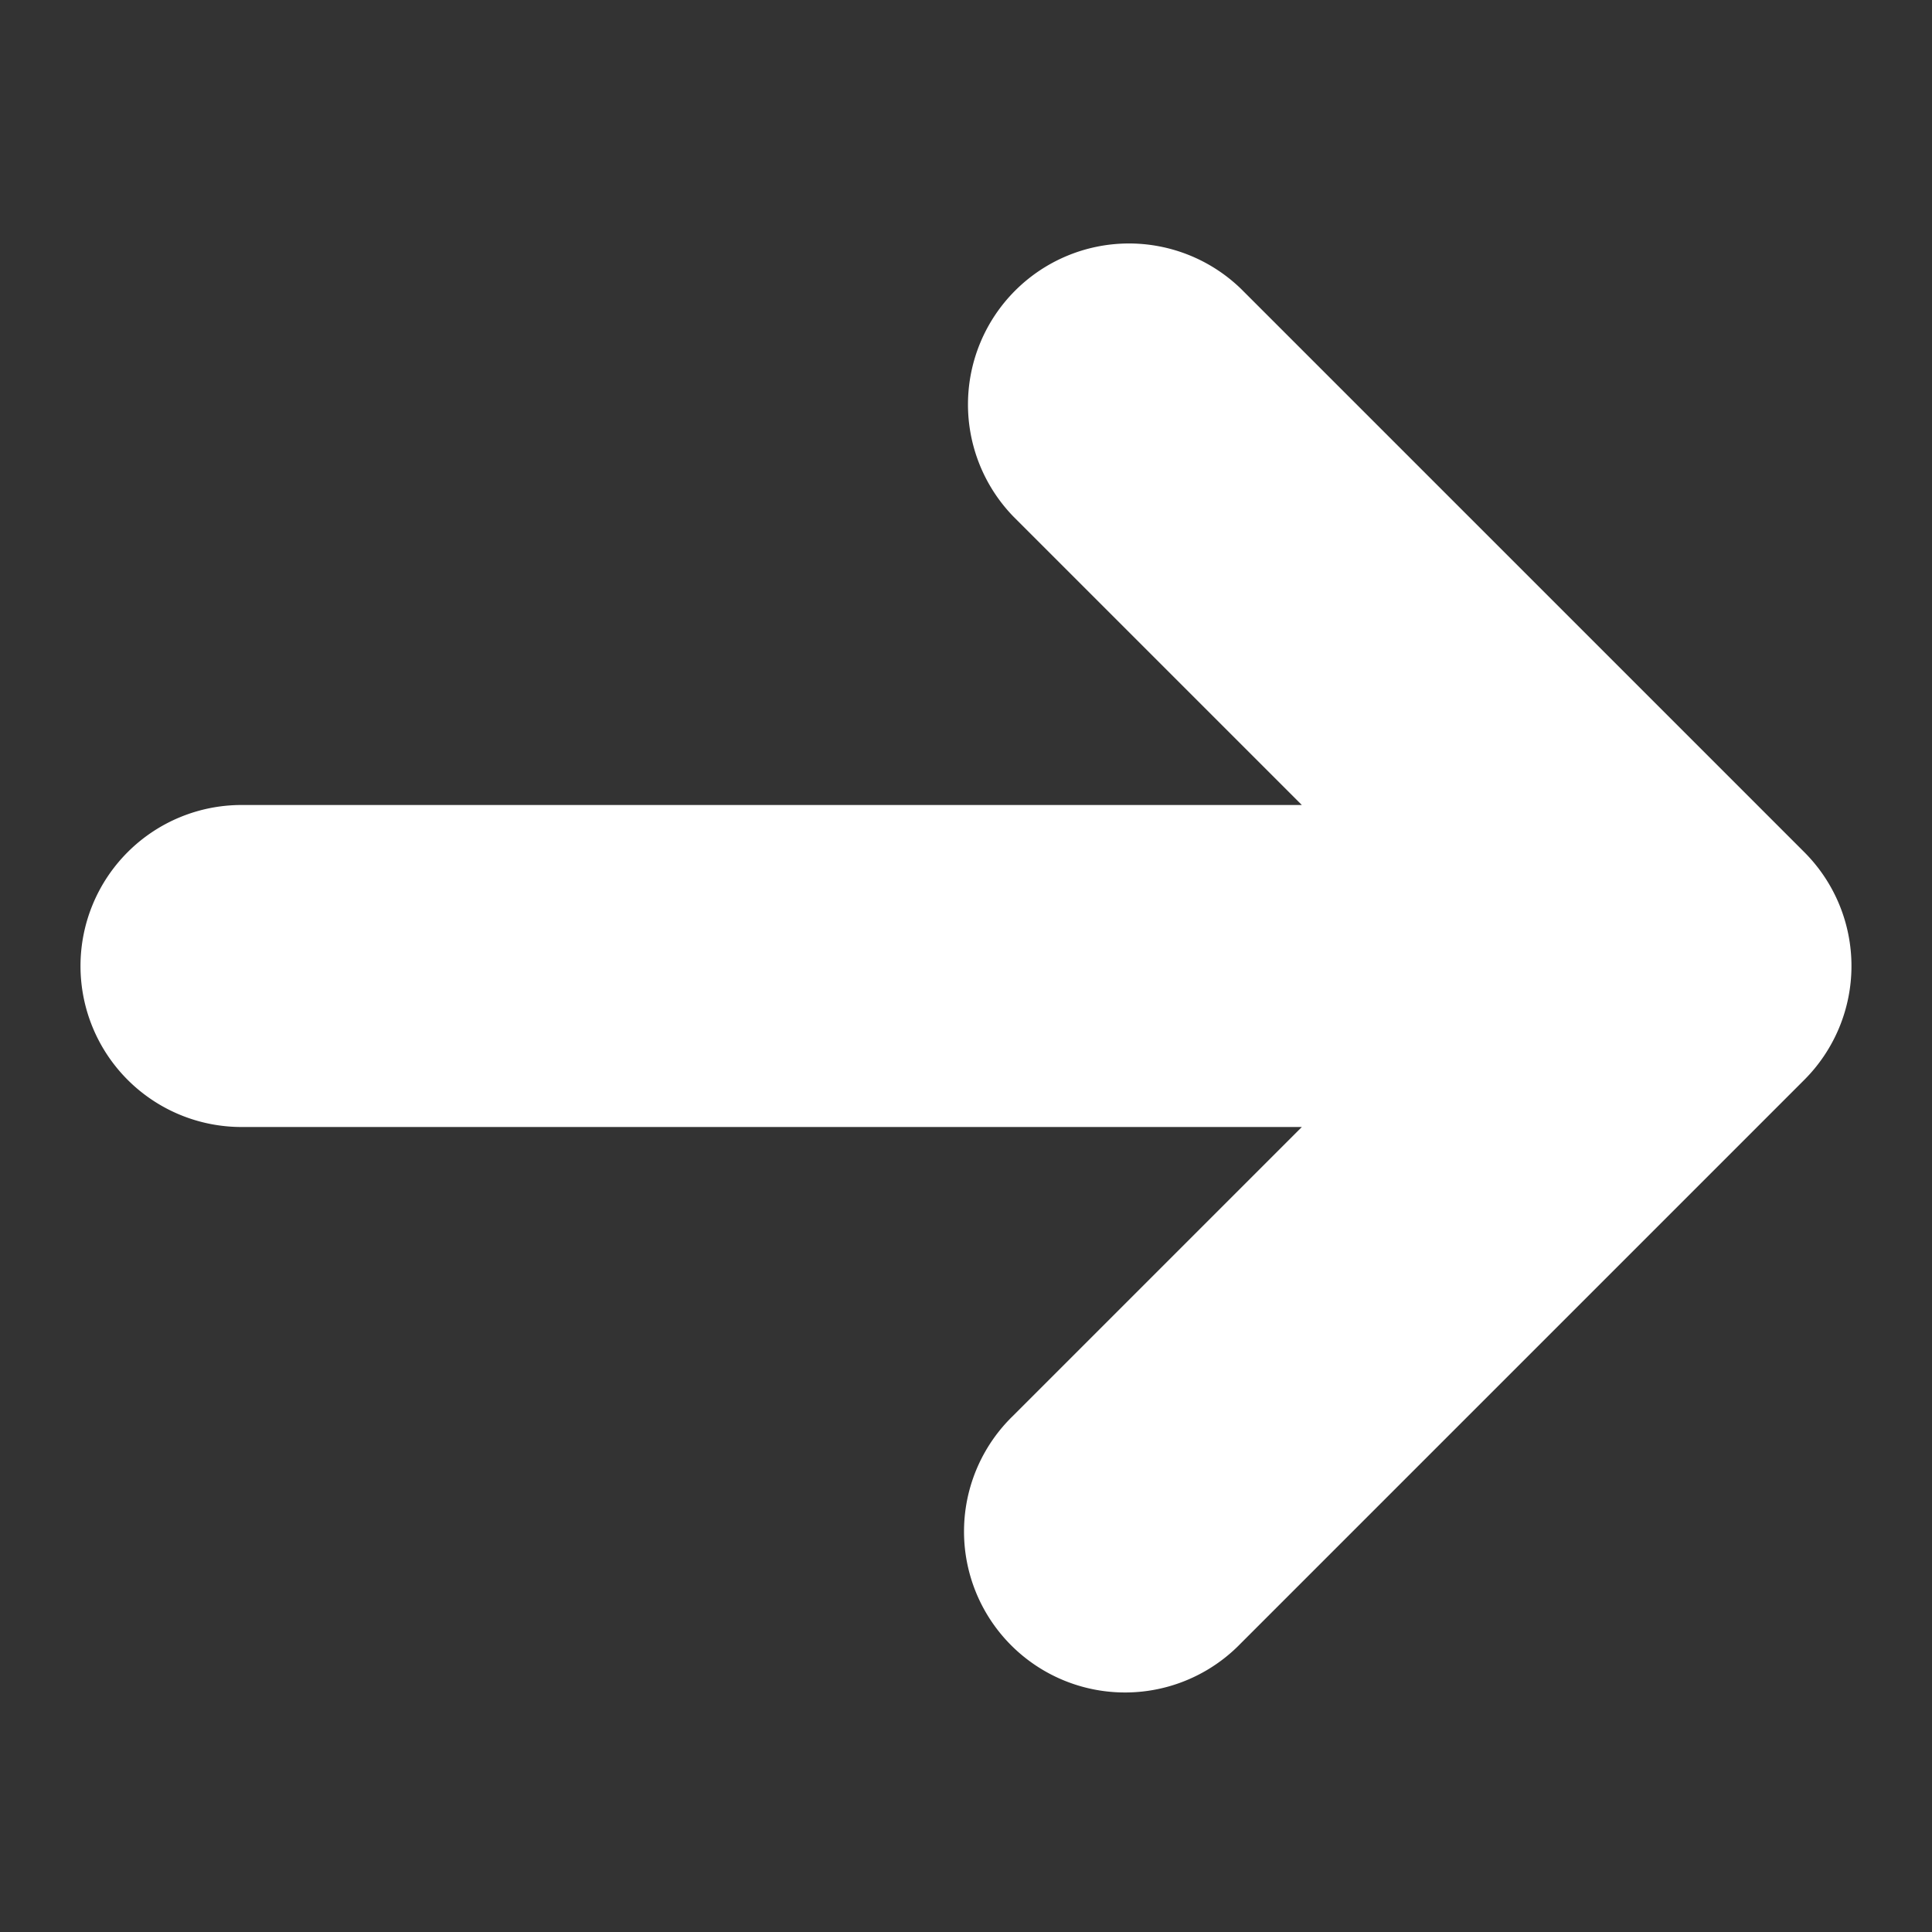 <svg xmlns="http://www.w3.org/2000/svg" version="1.1" xmlns:xlink="http://www.w3.org/1999/xlink" width="512" height="512" x="0" y="0" viewBox="0 0 24 24" style="enable-background:new 0 0 512 512" xml:space="preserve" class=""><rect x="0" y="0" width="24" height="24" fill="#333333" stroke="none"/><g><path d="m22.414 10.586-7-7a2 2 0 0 0-2.828 2.828L16.172 10H3a2 2 0 0 0 0 4h13.172l-3.586 3.586a2 2 0 1 0 2.828 2.828l7-7a2 2 0 0 0 0-2.828z" data-name="Layer 2" fill="#FFFFFF" opacity="1" data-original="#000000" class=""></path></g></svg>